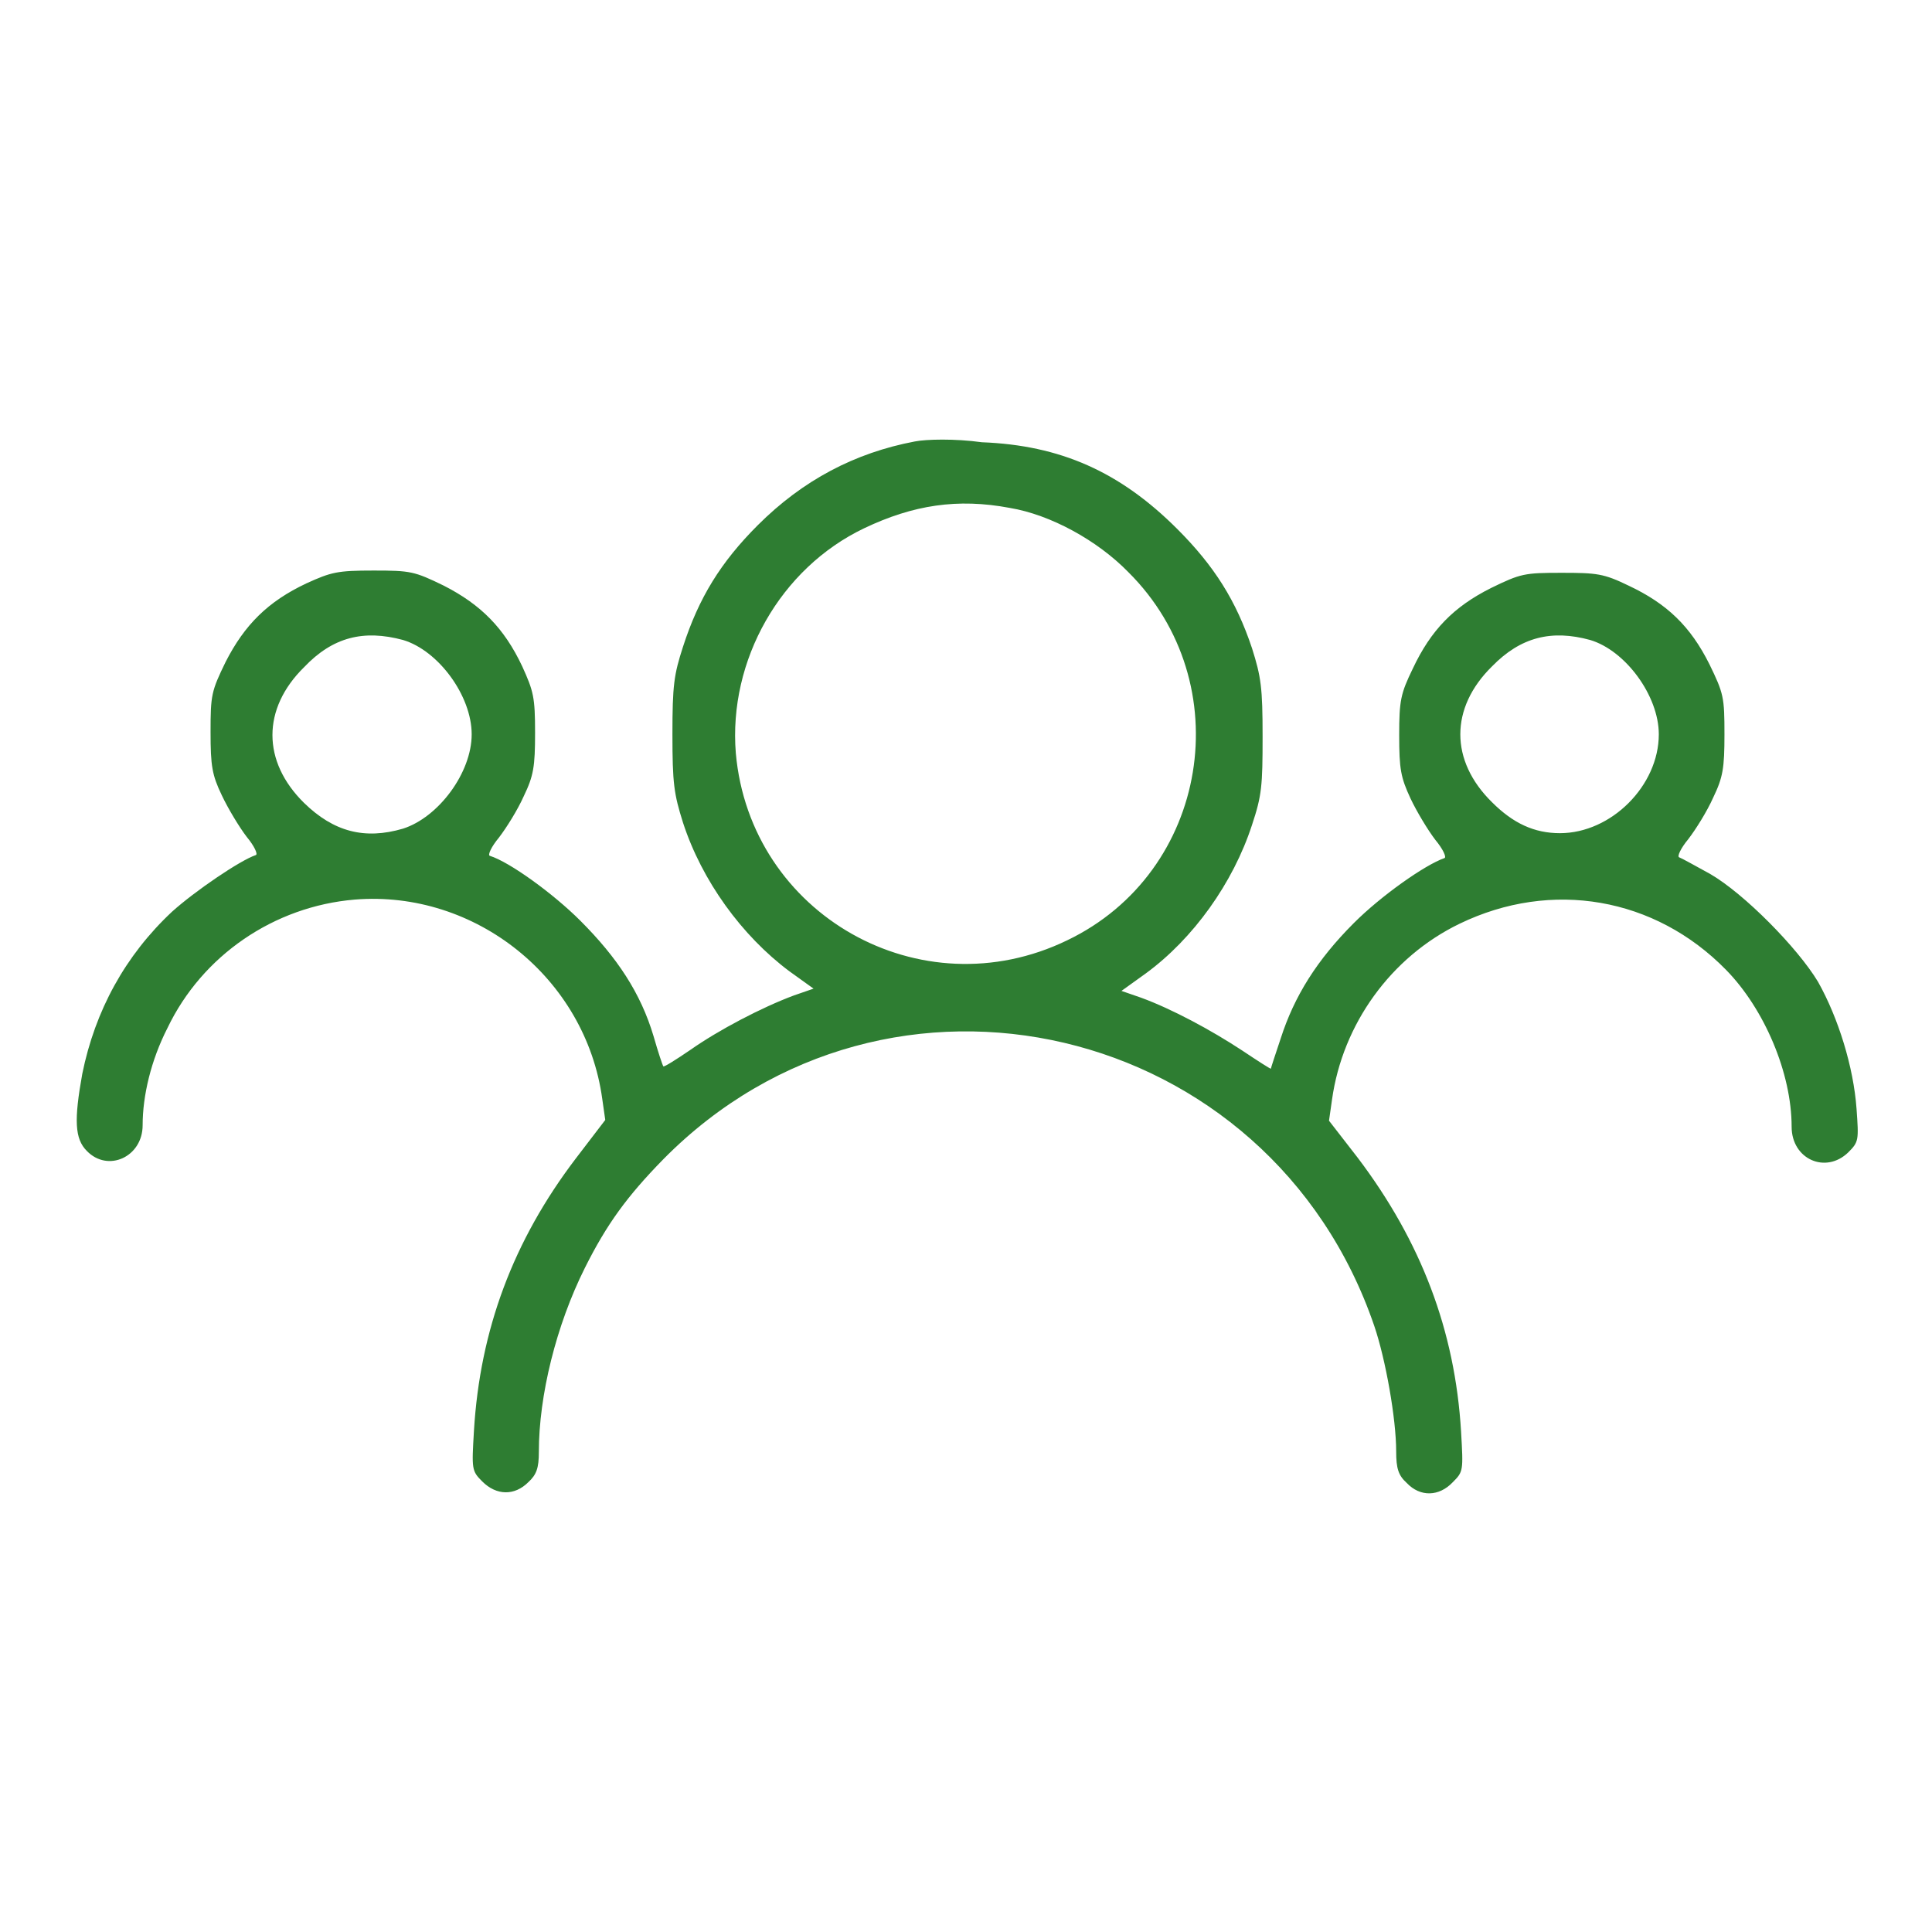 <?xml version="1.0" encoding="utf-8"?>
<!-- Svg Vector Icons : http://www.onlinewebfonts.com/icon -->
<!DOCTYPE svg PUBLIC "-//W3C//DTD SVG 1.1//EN" "http://www.w3.org/Graphics/SVG/1.1/DTD/svg11.dtd">
<svg version="1.1" width="24px" height="24px" xmlns="http://www.w3.org/2000/svg" xmlns:xlink="http://www.w3.org/1999/xlink" x="0px" y="0px" viewBox="0 0 256 256" enable-background="new 0 0 256 256" xml:space="preserve">
<g><g><g><path fill="#2e7d32" d="M121.2,58.5c-7.9,1.5-14.8,5.1-20.8,11.1c-4.9,4.9-7.8,9.6-9.9,16.1c-1.2,3.7-1.4,5.1-1.4,11.6c0,6.5,0.2,7.9,1.4,11.7c2.5,7.7,7.8,15,14.1,19.7l3.2,2.3l-2.6,0.9c-4.3,1.6-10,4.6-13.7,7.2c-1.9,1.3-3.5,2.3-3.6,2.2c-0.1-0.1-0.7-1.9-1.3-4c-1.7-5.7-4.8-10.4-9.7-15.3c-3.6-3.6-9.4-7.8-12-8.6c-0.3-0.1,0.2-1.2,1.2-2.4c1-1.3,2.5-3.7,3.3-5.5c1.3-2.7,1.5-3.9,1.5-8.4c0-4.7-0.2-5.5-1.7-8.8c-2.4-5.1-5.5-8.2-10.4-10.7c-3.9-1.9-4.4-2-9.3-2c-4.8,0-5.6,0.2-8.9,1.7c-5.1,2.4-8.2,5.5-10.7,10.4c-1.9,3.9-2,4.4-2,9.3c0,4.5,0.2,5.7,1.5,8.4c0.8,1.7,2.3,4.2,3.3,5.5c1,1.2,1.5,2.3,1.2,2.4c-2.1,0.7-8.1,4.8-11.1,7.5c-6.2,5.8-10.2,13.1-11.9,21.5c-1.1,6.1-1,8.6,0.6,10.2c2.8,2.9,7.4,0.8,7.4-3.4c0-3.9,1.1-8.6,3.3-12.9c4.6-9.6,14.1-16.1,24.8-17c16-1.3,30.6,10.4,32.8,26.4l0.4,2.8l-3.9,5.1c-8.3,10.9-12.7,22.7-13.5,36.1c-0.3,5.1-0.3,5.3,1.1,6.7c1.9,1.9,4.3,1.9,6.1,0.1c1.1-1,1.4-1.9,1.4-4c0-7.5,2.3-16.8,6.1-24.4c2.9-5.8,5.6-9.5,10.4-14.4c29.8-30.2,80.4-18.3,94.2,22.1c1.5,4.4,2.9,12.3,2.9,16.6c0,2.3,0.3,3.2,1.4,4.2c1.8,1.9,4.3,1.8,6.1-0.1c1.4-1.4,1.4-1.5,1.1-6.7c-0.8-13.4-5.3-25.2-13.7-36.3l-3.8-4.9l0.4-2.8c1.4-10,7.8-18.9,16.9-23.3c12.2-5.9,25.9-3.5,35.3,6.1c5.1,5.2,8.7,13.7,8.7,20.8c0,4.3,4.5,6.3,7.5,3.4c1.4-1.4,1.4-1.6,1.1-5.8c-0.4-5.5-2.4-12-5.1-16.8c-2.7-4.5-9.8-11.7-14.3-14.3c-2-1.1-3.8-2.1-4.1-2.2c-0.3-0.1,0.2-1.2,1.2-2.4c1-1.3,2.5-3.7,3.3-5.5c1.3-2.7,1.5-3.9,1.5-8.4c0-4.9-0.1-5.4-2-9.3c-2.5-5-5.6-8-10.7-10.4c-3.3-1.6-4.2-1.7-8.9-1.7c-4.9,0-5.4,0.1-9.3,2c-5,2.5-8,5.6-10.4,10.7c-1.6,3.3-1.8,4.2-1.8,8.8c0,4.5,0.2,5.6,1.5,8.4c0.8,1.7,2.3,4.2,3.3,5.5c1,1.2,1.5,2.3,1.2,2.4c-2.6,0.9-8.4,5-12,8.6c-4.9,4.9-7.9,9.7-9.7,15.3c-0.7,2.1-1.3,3.9-1.3,4c0,0.1-1.7-1-3.8-2.4c-4.1-2.7-9.3-5.5-13.4-7l-2.6-0.9l3.2-2.3c6.3-4.6,11.6-12,14.1-19.7c1.3-3.9,1.4-5.2,1.4-11.7c0-6.5-0.2-7.9-1.4-11.7c-2.1-6.3-5-10.9-9.9-15.8c-7.6-7.6-15.5-11.1-25.9-11.5C126.5,58.1,122.7,58.2,121.2,58.5z M133.8,67.3c5.4,0.9,11.6,4.3,15.7,8.5c14.8,14.7,10.7,39.8-8.1,48.8c-19.4,9.4-42-3.4-43.9-24.8c-1-12.3,5.9-24.5,17-29.8C121,66.9,126.9,66,133.8,67.3z M53.4,84.8c4.7,1.4,9.1,7.4,9.1,12.5s-4.4,11-9.1,12.5c-5.1,1.5-9.2,0.4-13.1-3.4c-5.6-5.5-5.6-12.5,0-18C44.1,84.4,48.2,83.4,53.4,84.8z M210.7,84.8c4.7,1.4,9.1,7.4,9.1,12.5c0,6.8-6.3,13.1-13.1,13.1c-3.4,0-6.2-1.3-9-4.1c-5.6-5.5-5.6-12.5,0-18C201.5,84.4,205.6,83.4,210.7,84.8z"/></g></g></g>
</svg>